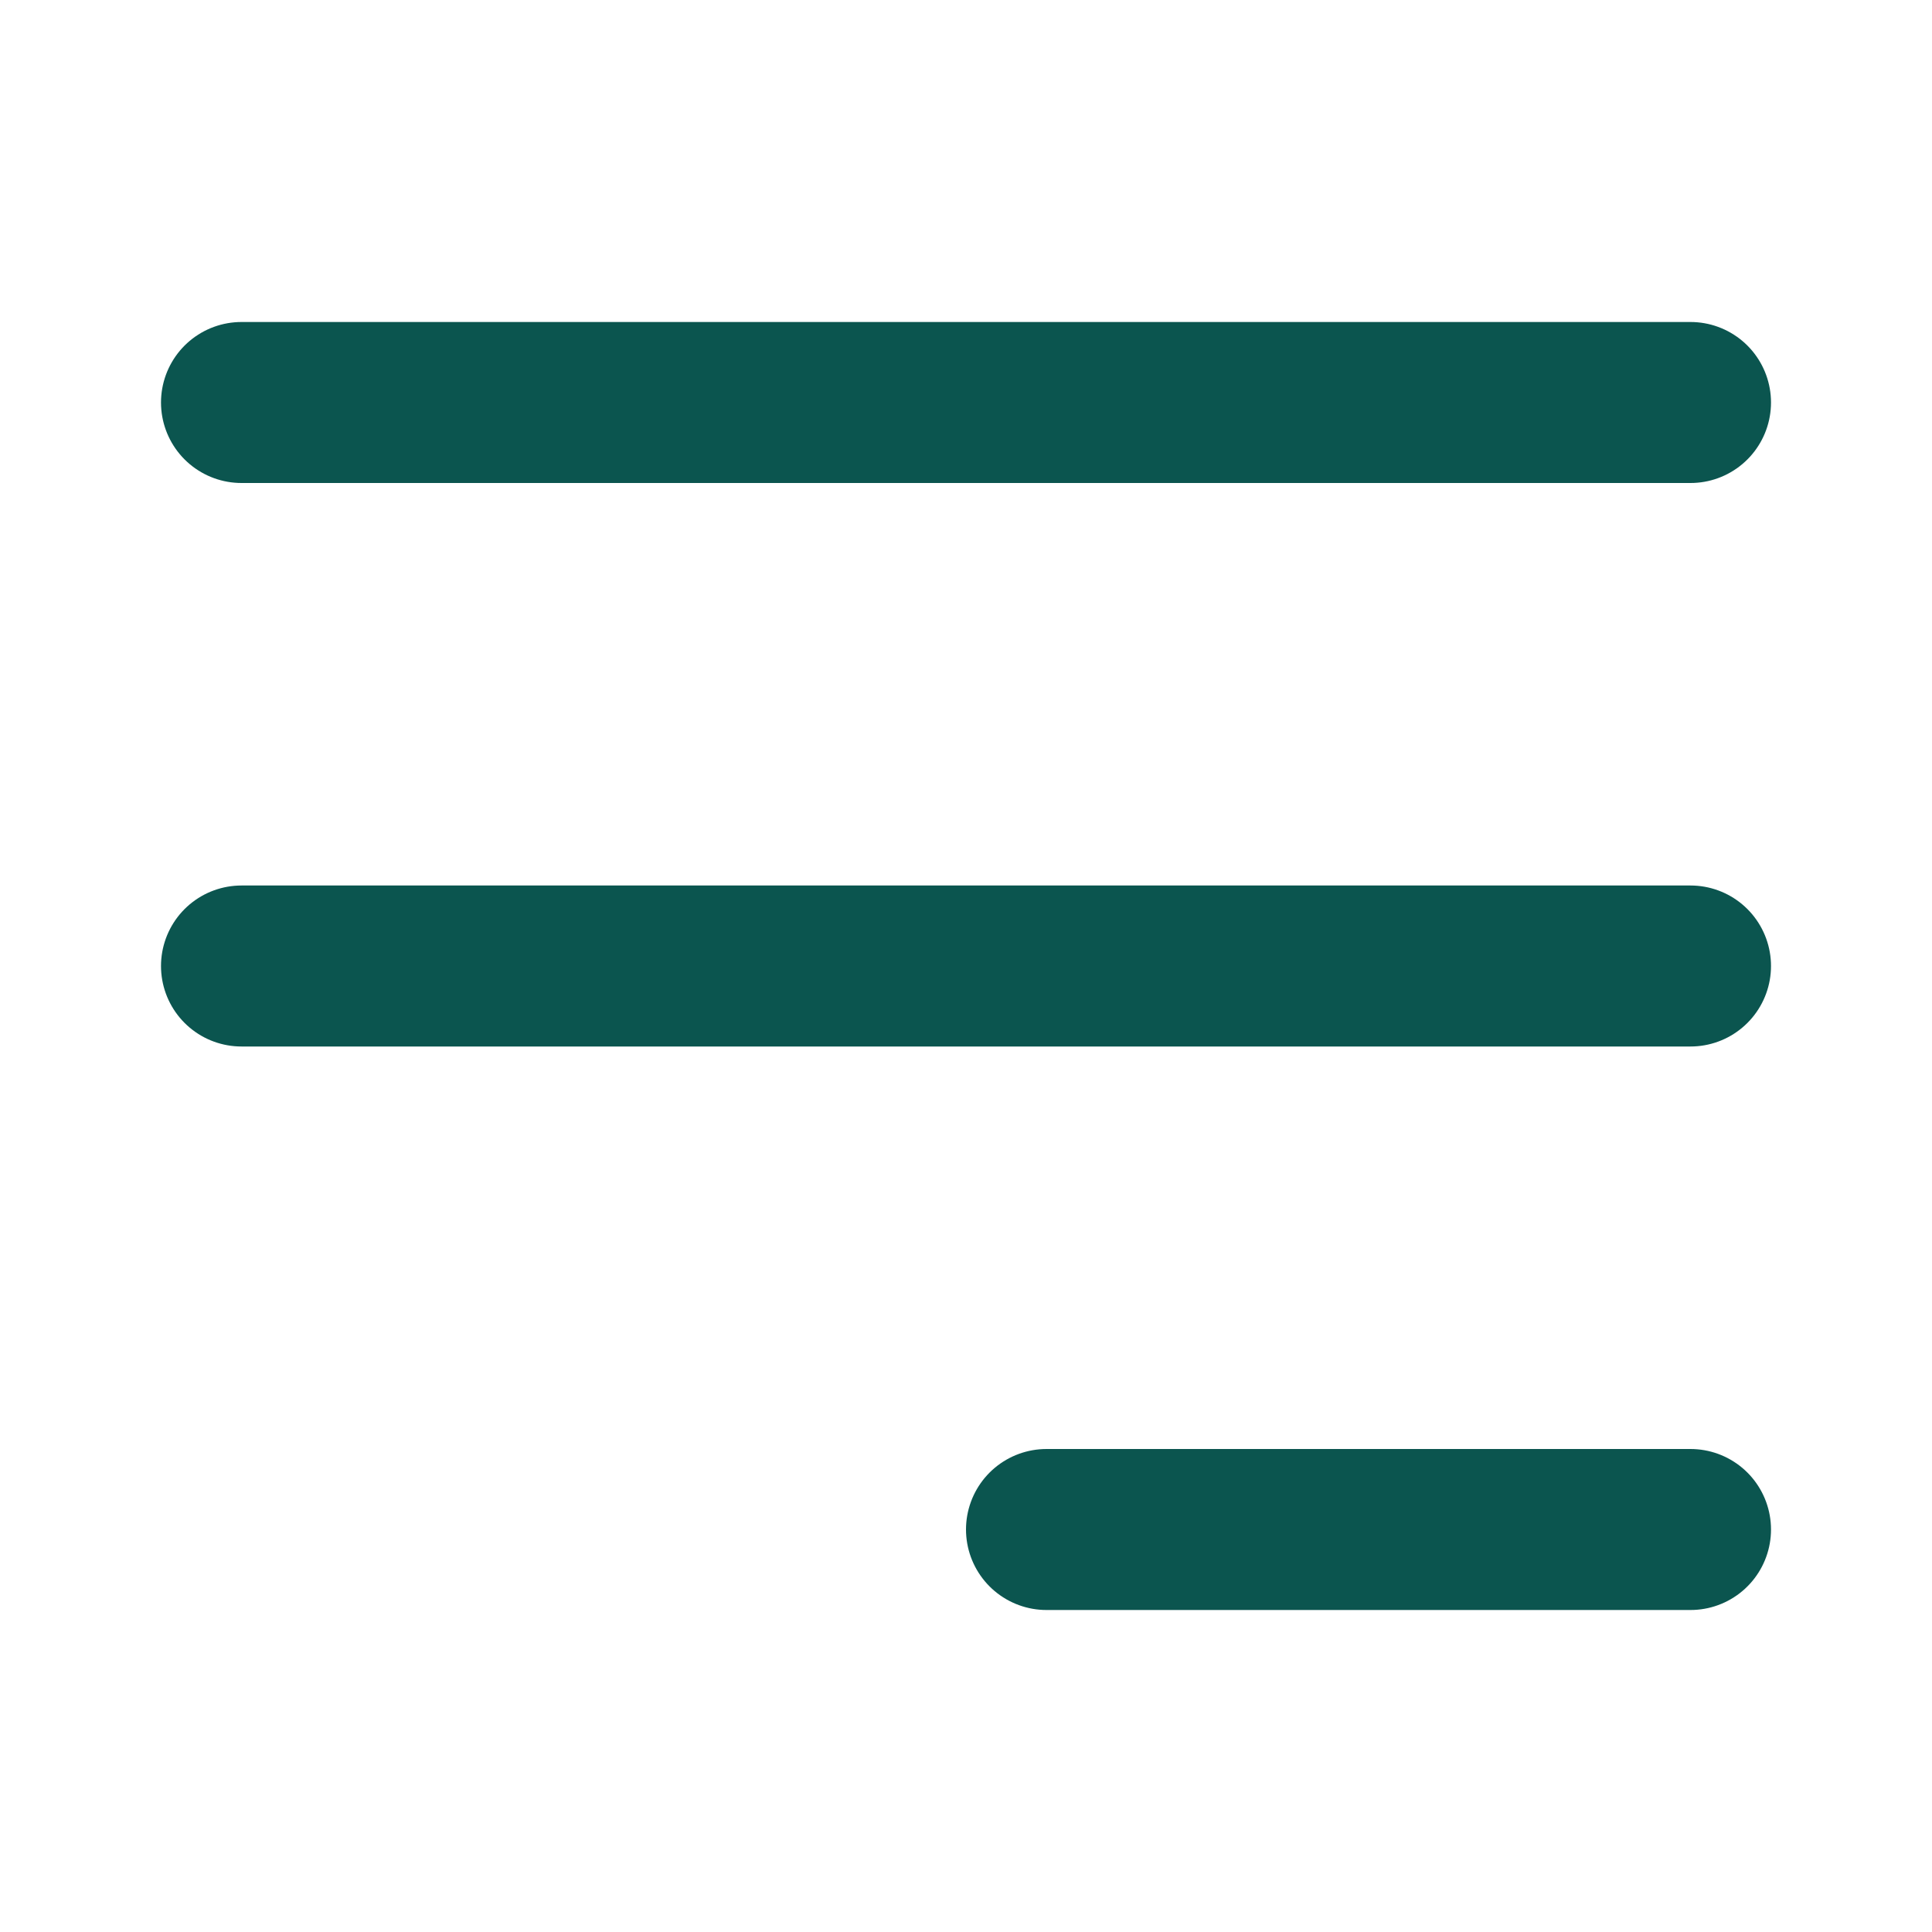<svg width="18" height="18" viewBox="0 0 18 18" fill="none" xmlns="http://www.w3.org/2000/svg">
<path d="M2.25 9H15.75" stroke="#0B554F" stroke-width="1.5" stroke-linecap="round" stroke-linejoin="round"/>
<path d="M2.25 3.75H15.75" stroke="#0B554F" stroke-width="1.5" stroke-linecap="round" stroke-linejoin="round"/>
<path d="M9.75 14.25H15.75" stroke="#0B554F" stroke-width="1.5" stroke-linecap="round" stroke-linejoin="round"/>
</svg>
